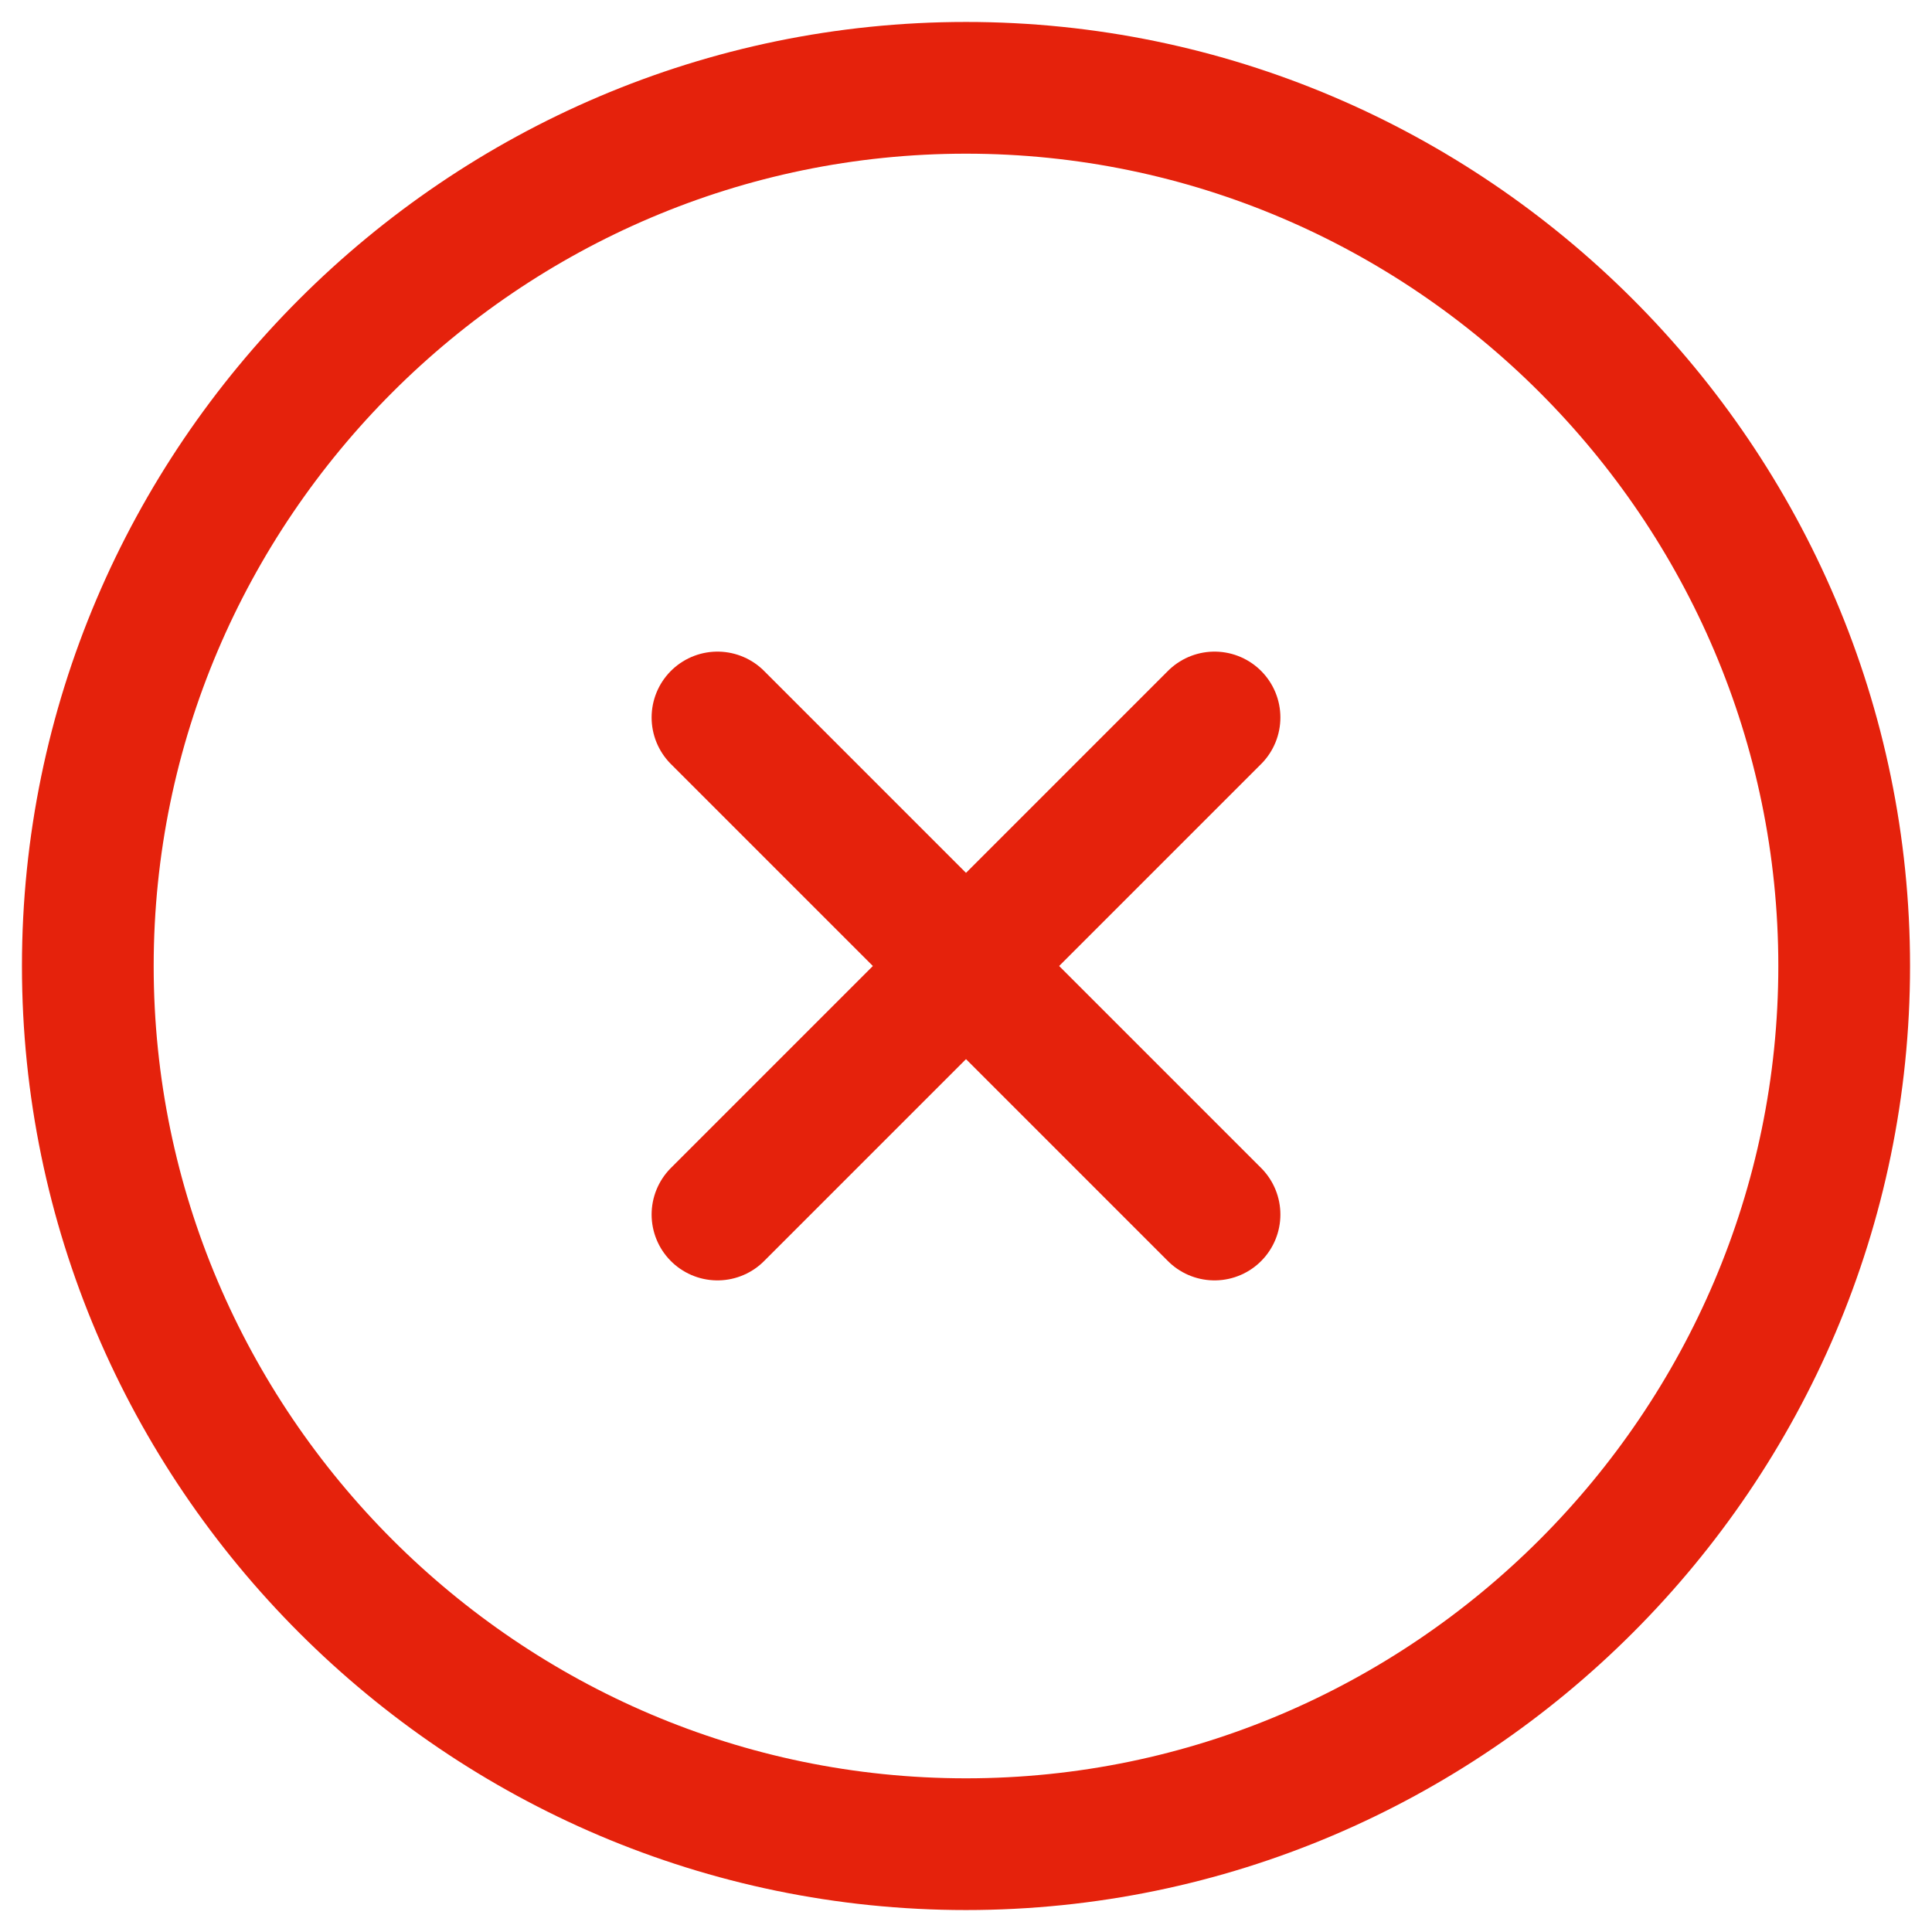 <?xml version="1.0" encoding="UTF-8"?>
<svg width="22px" height="22px" viewBox="0 0 22 22" version="1.1" xmlns="http://www.w3.org/2000/svg" xmlns:xlink="http://www.w3.org/1999/xlink">
    <title>closeSearch</title>
    <g id="Page-1" stroke="none" stroke-width="1" fill="none" fill-rule="evenodd">
        <g id="Artboard" transform="translate(-1314, -2700)">
            <g id="Group-38" transform="translate(78, 2509)">
                <g id="Group-27" transform="translate(0, 96)">
                    <g id="Group-21" transform="translate(90, 10)">
                        <g id="Group-20" transform="translate(1, 73)">
                            <g id="close-circle" transform="translate(1144, 11)">
                                <path d="M22,12 C22,6.5 17.5,2 12,2 C6.5,2 2,6.5 2,12 C2,17.5 6.5,22 12,22 C17.5,22 22,17.5 22,12 Z" id="Vector" stroke="#E5220C" stroke-width="1.5" stroke-linecap="round" stroke-linejoin="round" stroke-dasharray="0,0" fill-rule="nonzero"></path>
                                <line x1="9.17" y1="14.83" x2="14.83" y2="9.17" id="Vector" stroke="#E5220C" stroke-width="1.5" stroke-linecap="round" stroke-linejoin="round" stroke-dasharray="0,0"></line>
                                <line x1="14.83" y1="14.83" x2="9.17" y2="9.17" id="Vector" stroke="#E5220C" stroke-width="1.5" stroke-linecap="round" stroke-linejoin="round" stroke-dasharray="0,0"></line>
                                <path d="M24,0 L24,24 L0,24 L0,0 L24,0 Z" id="Vector" opacity="0"></path>
                            </g>
                        </g>
                    </g>
                </g>
            </g>
        </g>
    </g>
</svg>